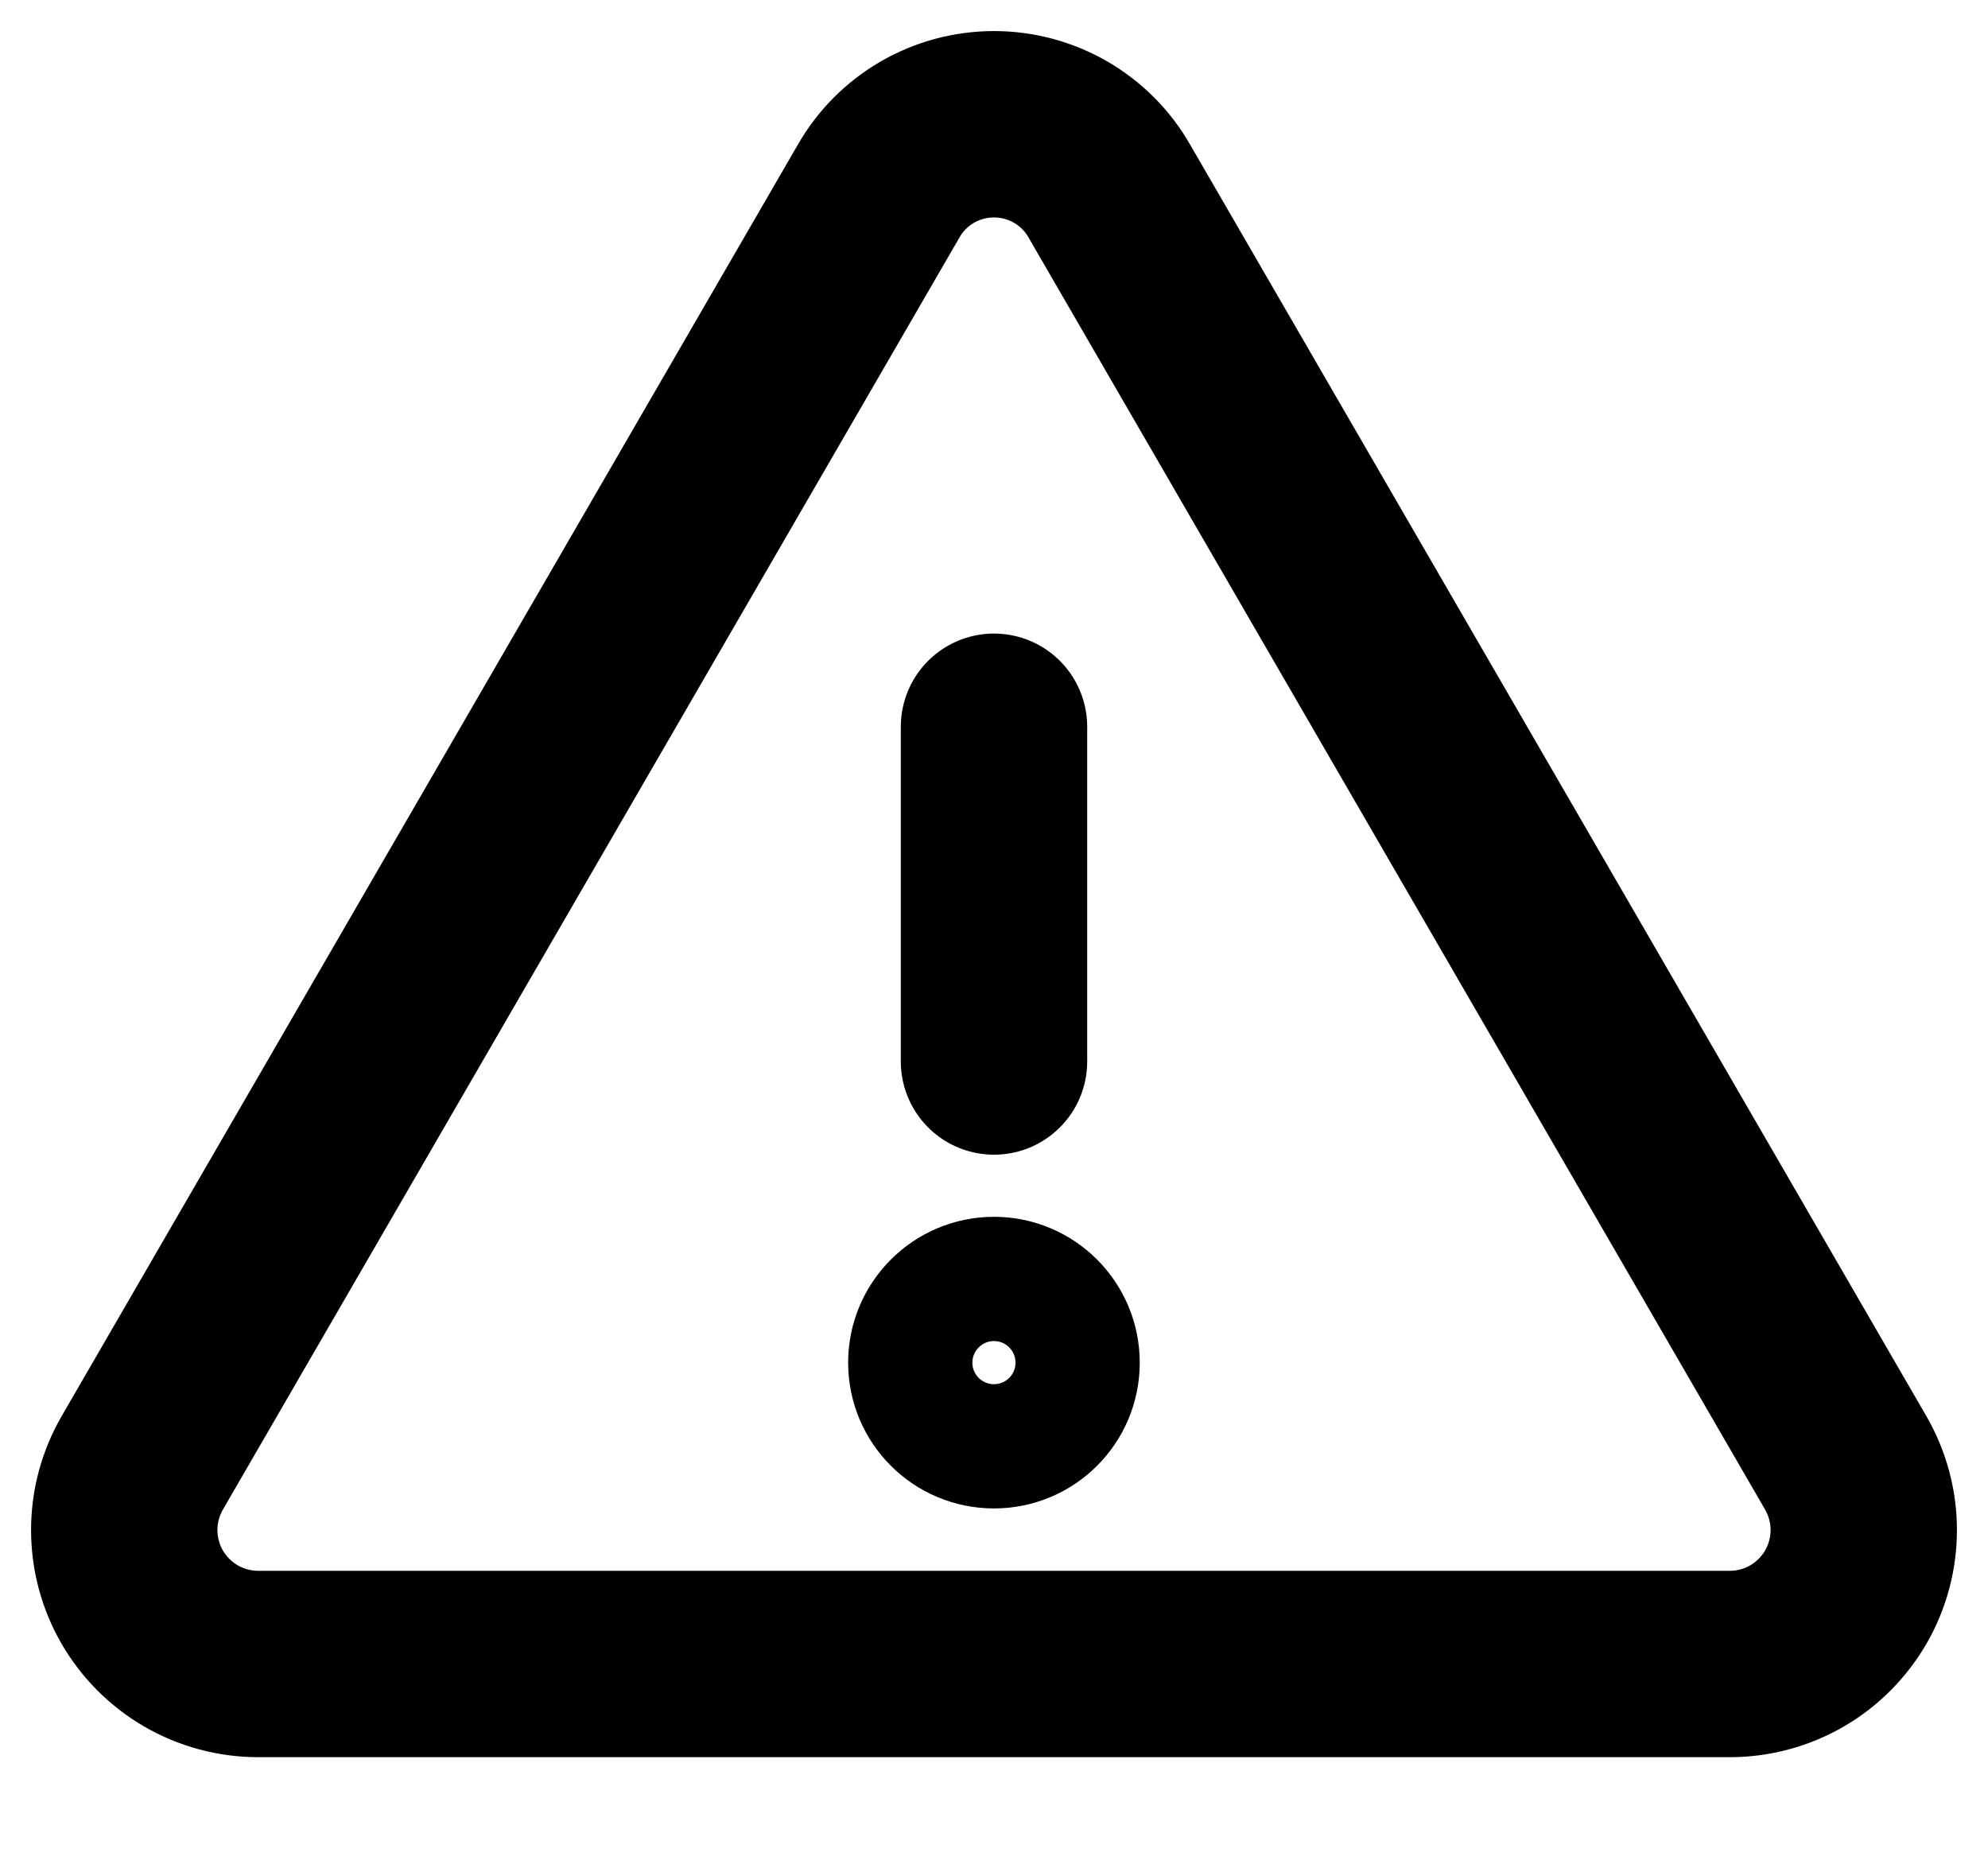 <svg width="16" height="15" viewBox="0 0 16 15" fill="none" xmlns="http://www.w3.org/2000/svg">
<path d="M8 5.849V8.543" stroke-width="1.5" stroke-linecap="round" stroke-linejoin="round" stroke="#000"/>
<path d="M7.071 1.539L1.144 11.775C1.05 11.939 1 12.124 1 12.313C1 12.502 1.049 12.687 1.143 12.851C1.238 13.015 1.373 13.151 1.536 13.246C1.7 13.341 1.885 13.391 2.074 13.392H13.926C14.115 13.391 14.3 13.341 14.464 13.246C14.627 13.151 14.762 13.015 14.857 12.851C14.951 12.687 15 12.502 15 12.313C15 12.124 14.95 11.939 14.856 11.775L8.929 1.539C8.836 1.375 8.7 1.239 8.537 1.144C8.374 1.05 8.189 1 8 1C7.811 1 7.626 1.05 7.463 1.144C7.3 1.239 7.164 1.375 7.071 1.539V1.539Z" stroke-width="1.5" stroke-linecap="round" stroke-linejoin="round" stroke="#000"/>
<path id="alert-dot" d="M8 11.64C8.372 11.64 8.673 11.339 8.673 10.967C8.673 10.595 8.372 10.293 8 10.293C7.628 10.293 7.326 10.595 7.326 10.967C7.326 11.339 7.628 11.64 8 11.64Z" stroke="#000"/>
</svg>
